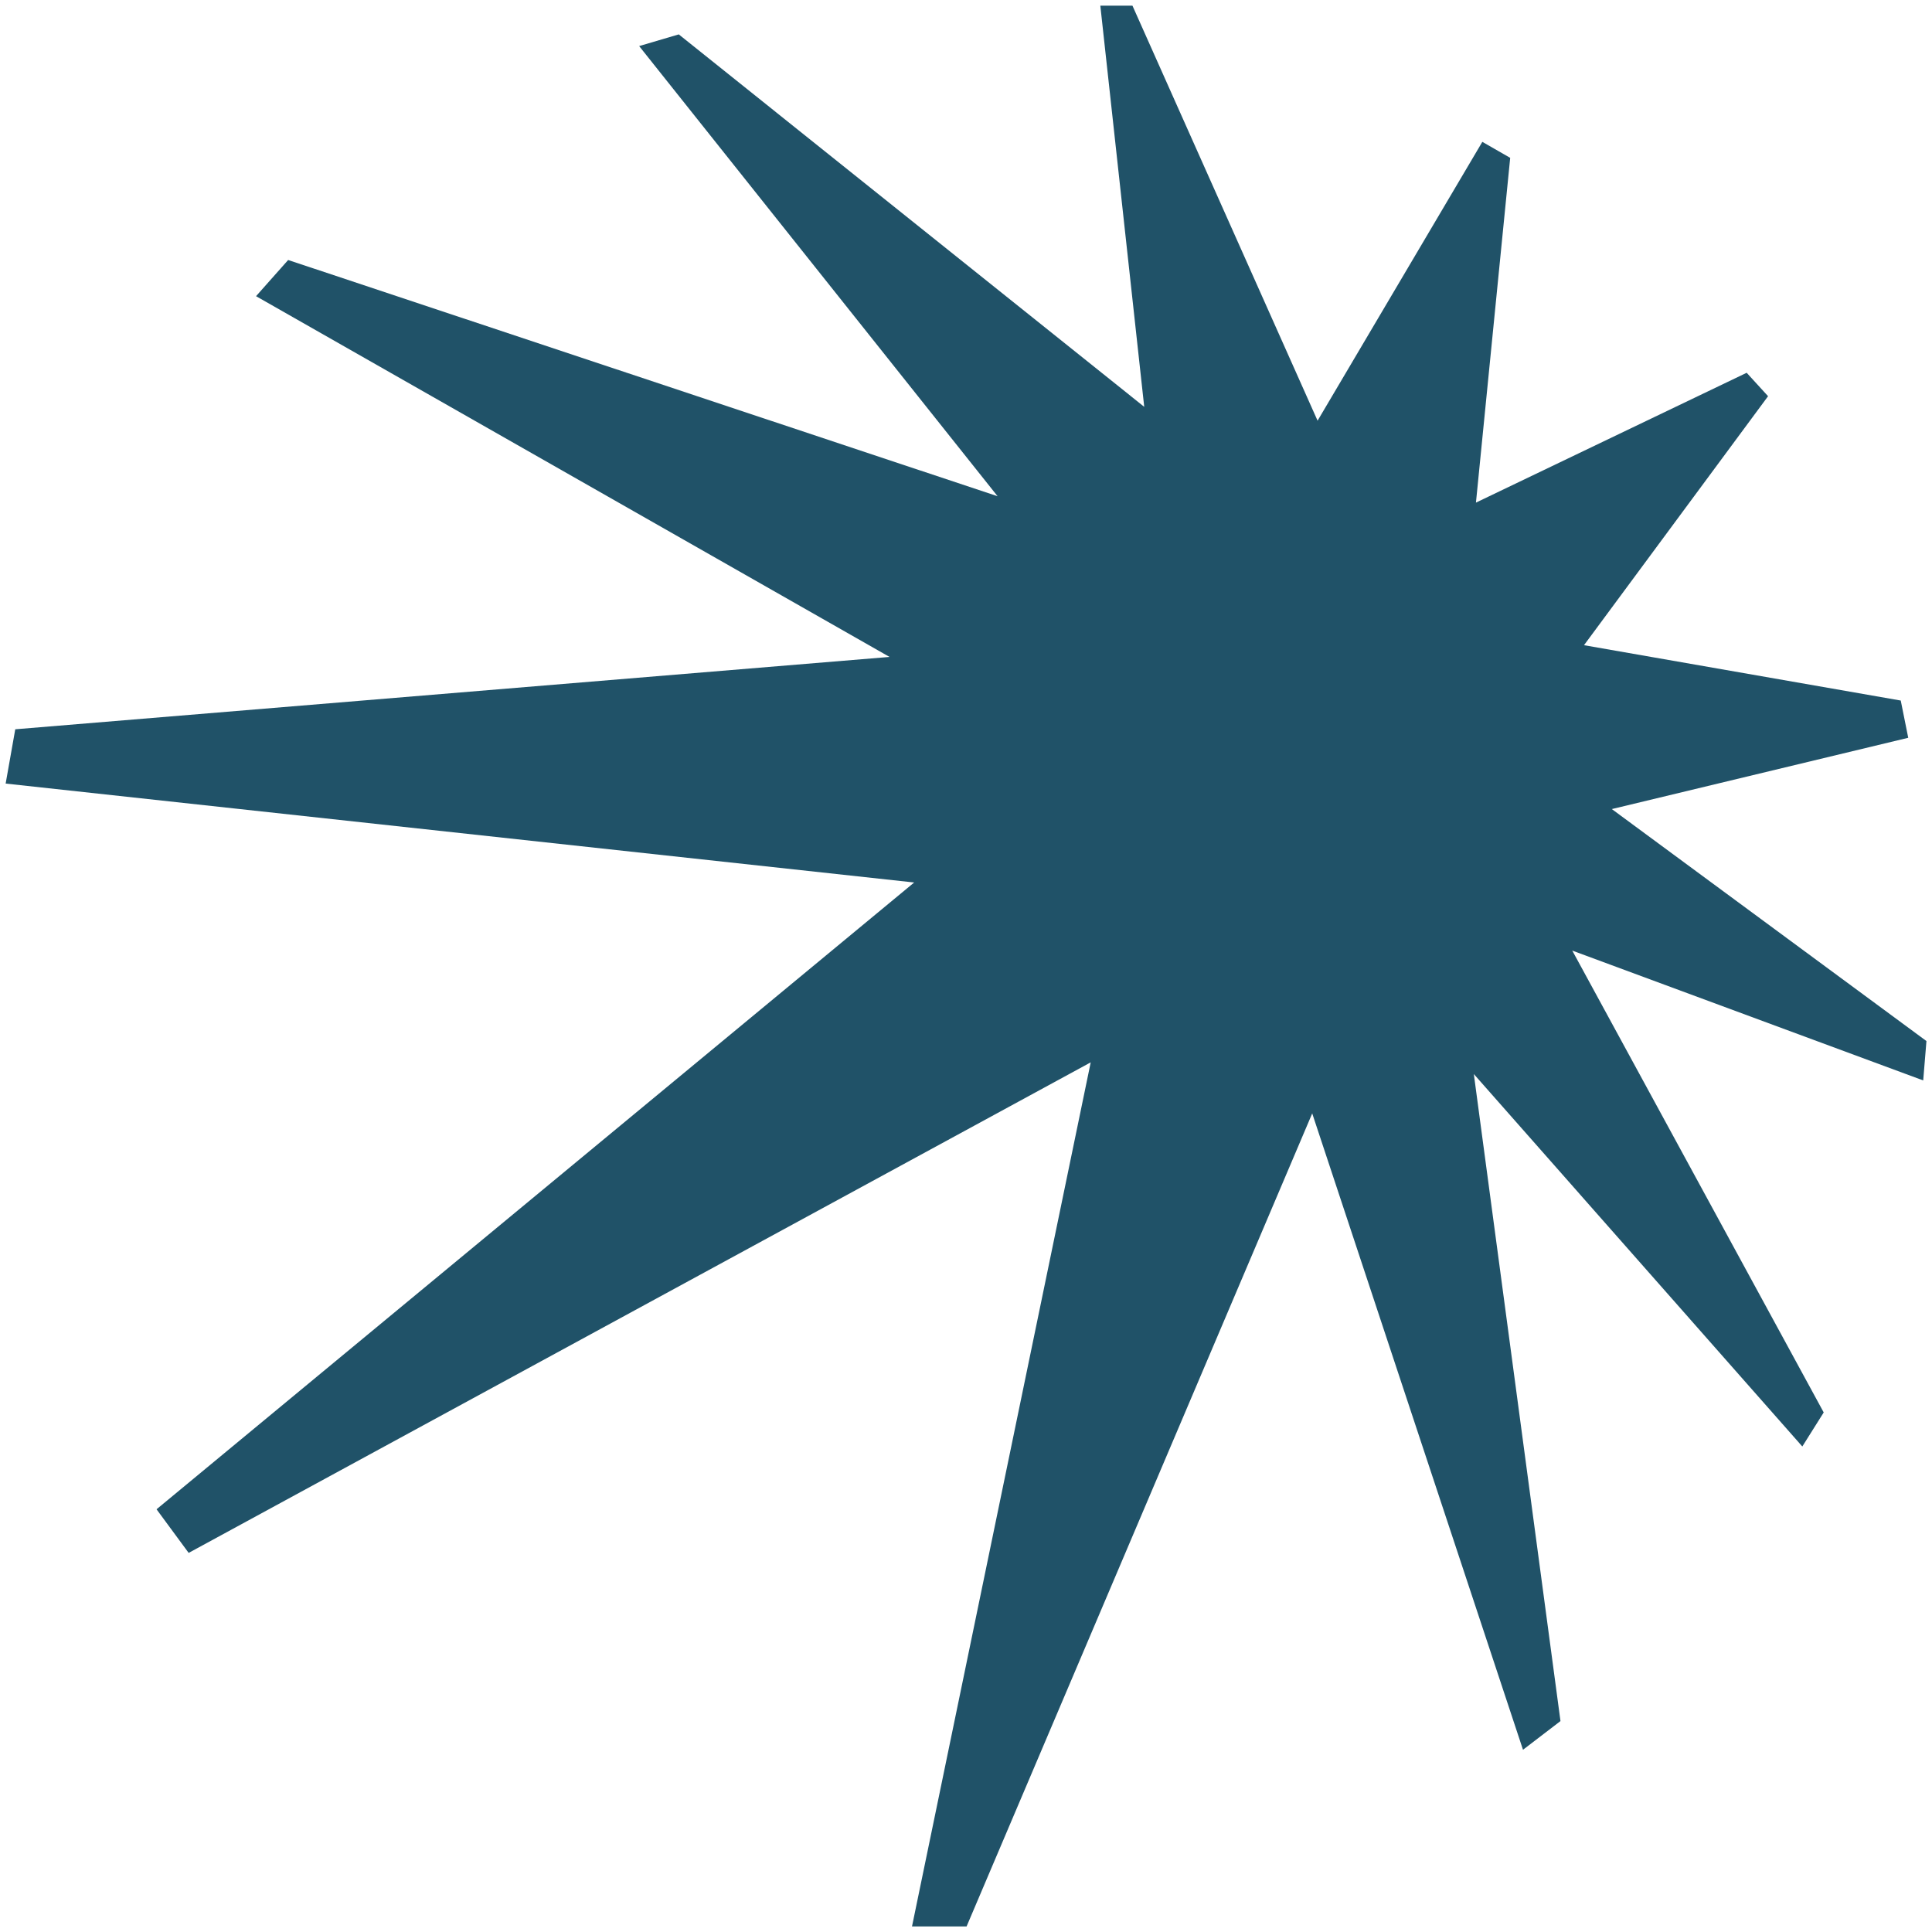 <?xml version="1.0" encoding="UTF-8"?> <svg xmlns="http://www.w3.org/2000/svg" width="40" height="40" viewBox="0 0 40 40" fill="none"><g clip-path="url(#clip0_207_991)"><path d="M39.508 15.275L39.353 14.504L32.795 13.358L36.606 8.203L36.163 7.718L30.558 10.406L31.267 3.268L30.69 2.937L27.279 8.71L23.446 0.117H22.781L23.69 8.423L14.053 0.712L13.233 0.954L20.654 10.274L5.966 5.383L5.301 6.132L18.417 13.601L0.316 15.099L0.117 16.223L18.927 18.271L3.241 31.248L3.906 32.151L22.582 21.995L18.882 39.885H20.012L27.168 23.052L31.532 36.227L32.308 35.633L30.514 22.237L37.315 29.948L37.758 29.243L32.552 19.681L39.818 22.369L39.885 21.554L33.371 16.751L39.508 15.275H39.508Z" fill="#205268"></path></g><defs><clipPath id="clip0_207_991"><rect width="40" height="40" fill="white"></rect></clipPath></defs></svg> 